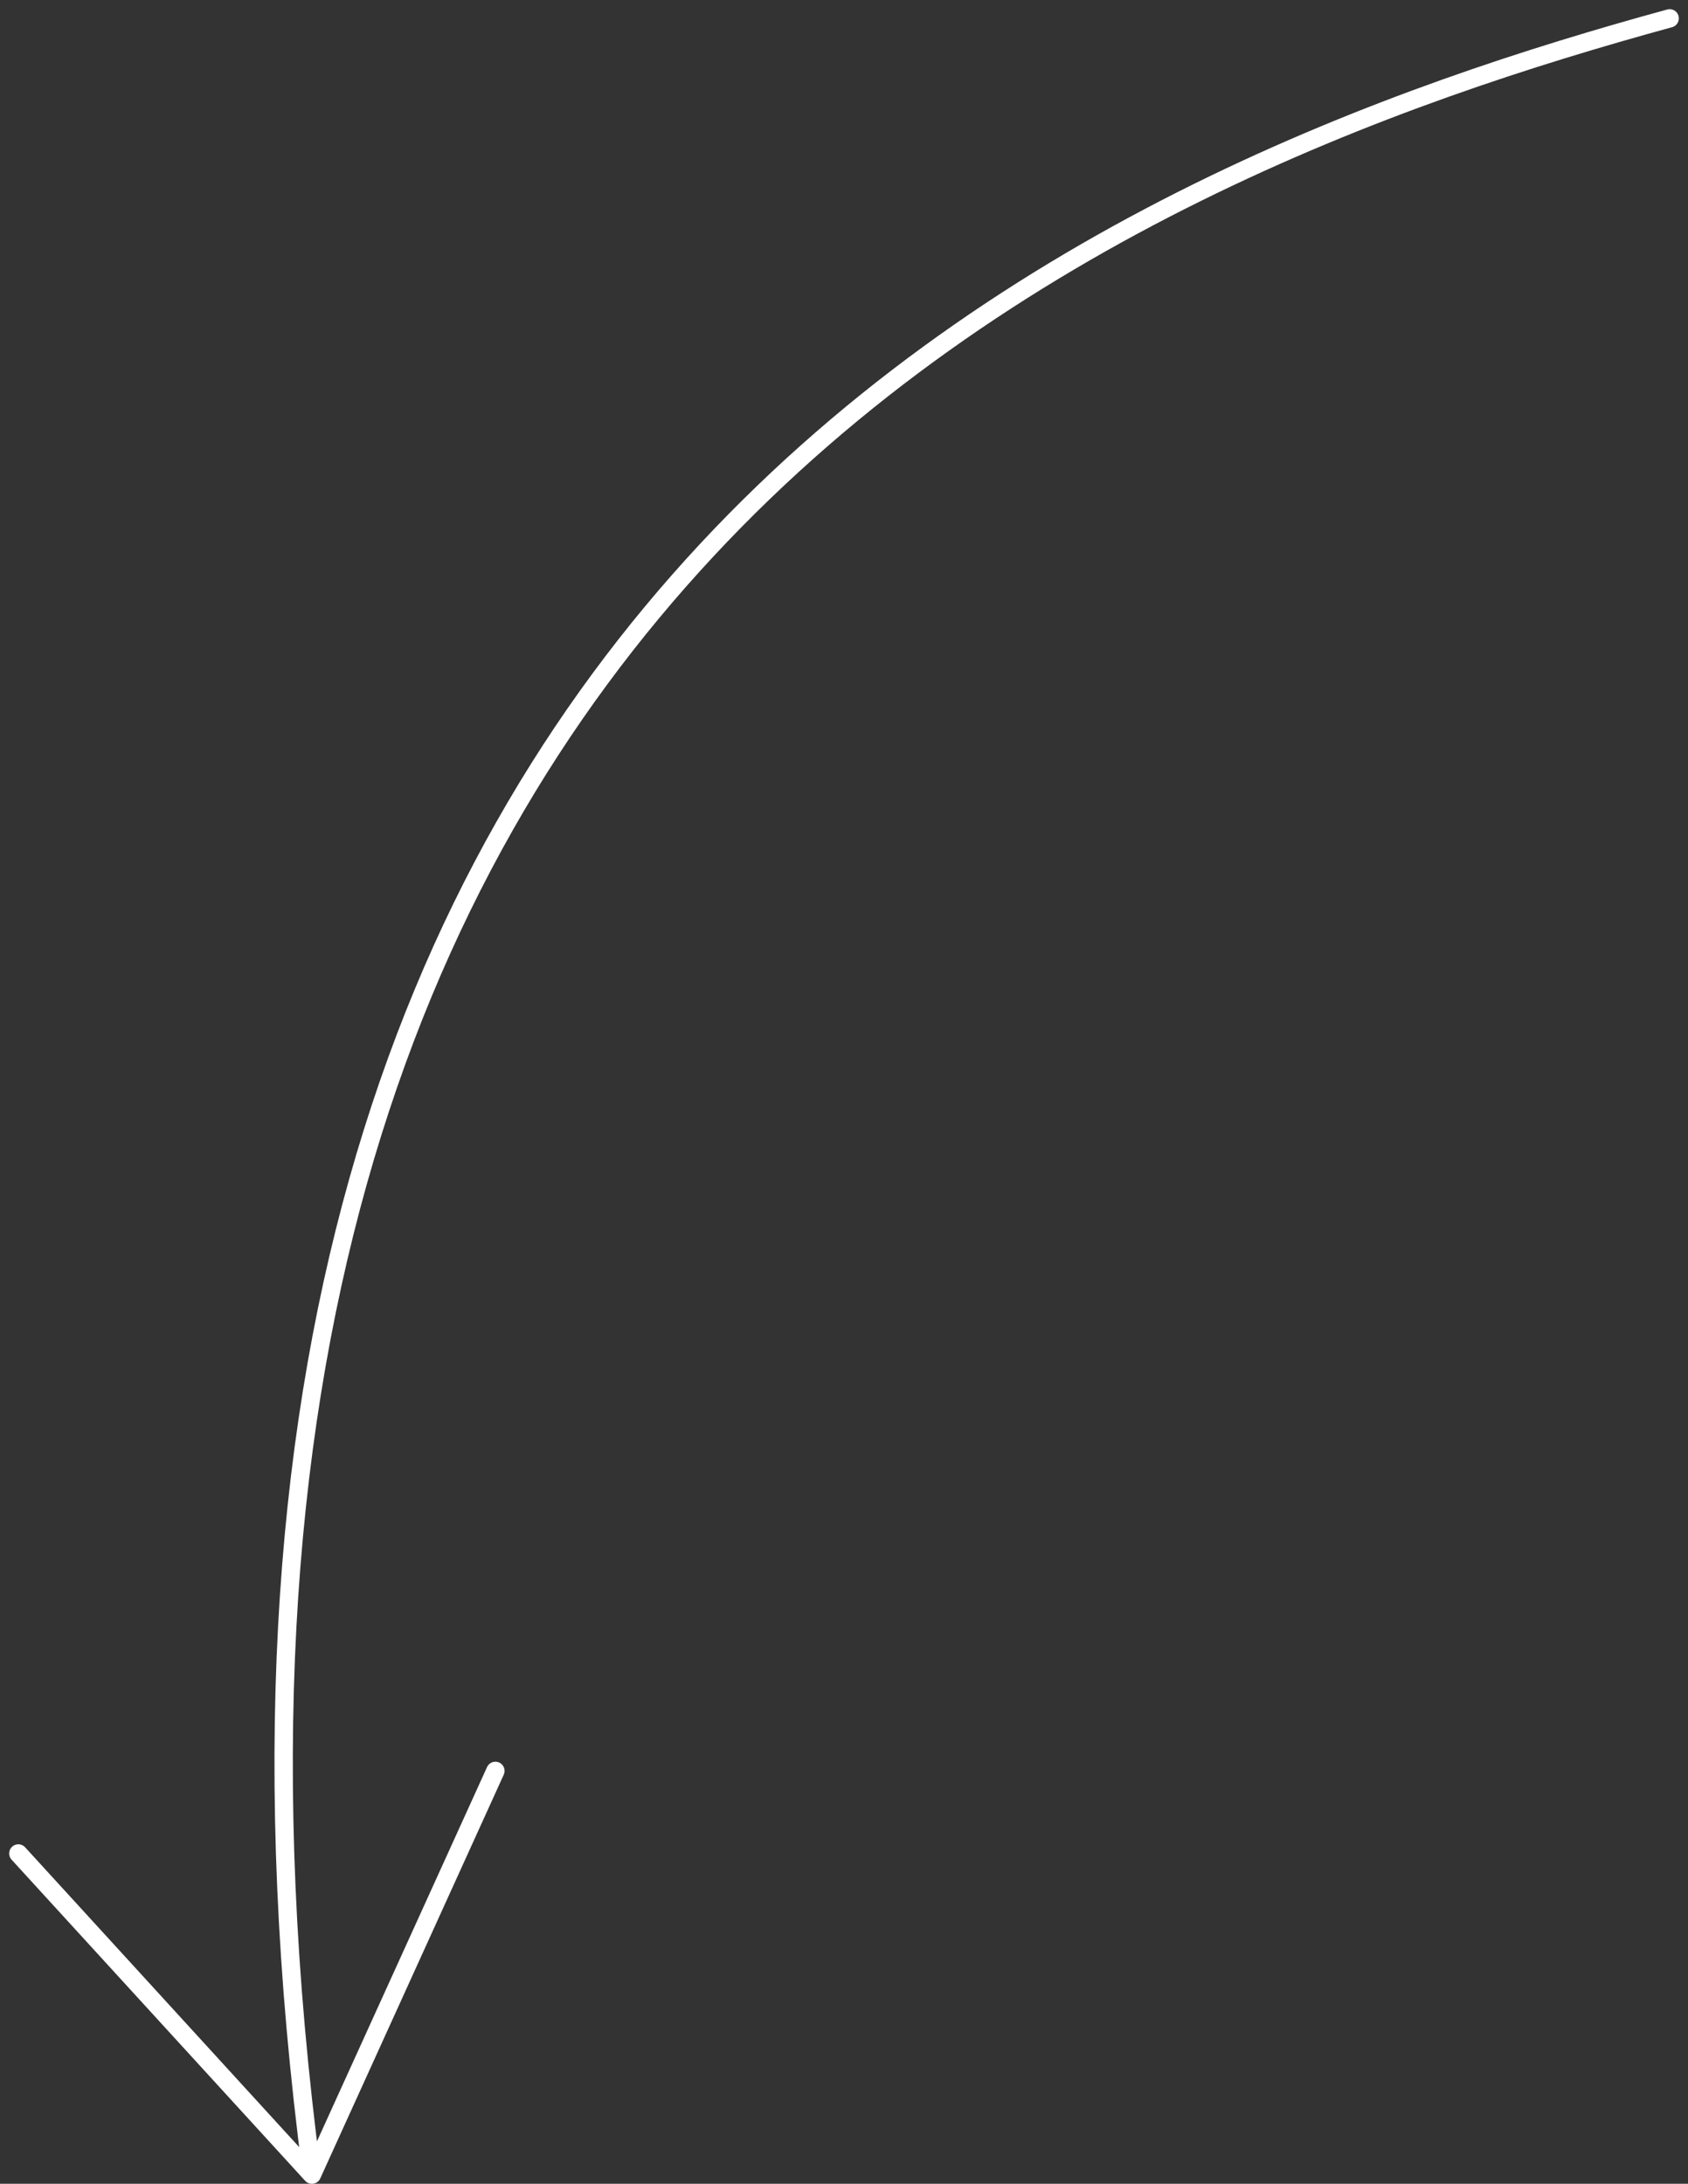 <?xml version="1.0" encoding="UTF-8"?> <svg xmlns="http://www.w3.org/2000/svg" width="92" height="119" viewBox="0 0 92 119" fill="none"><rect x="0" y="0" width="92" height="119" fill="#333333" stroke="none"/><path d="M91 1C61.167 9.167 5.5 31 17 118.5M17 118.5L1 101M17 118.5L27 96.5" stroke="white" stroke-linecap="round" stroke-linejoin="round"></path></svg> 